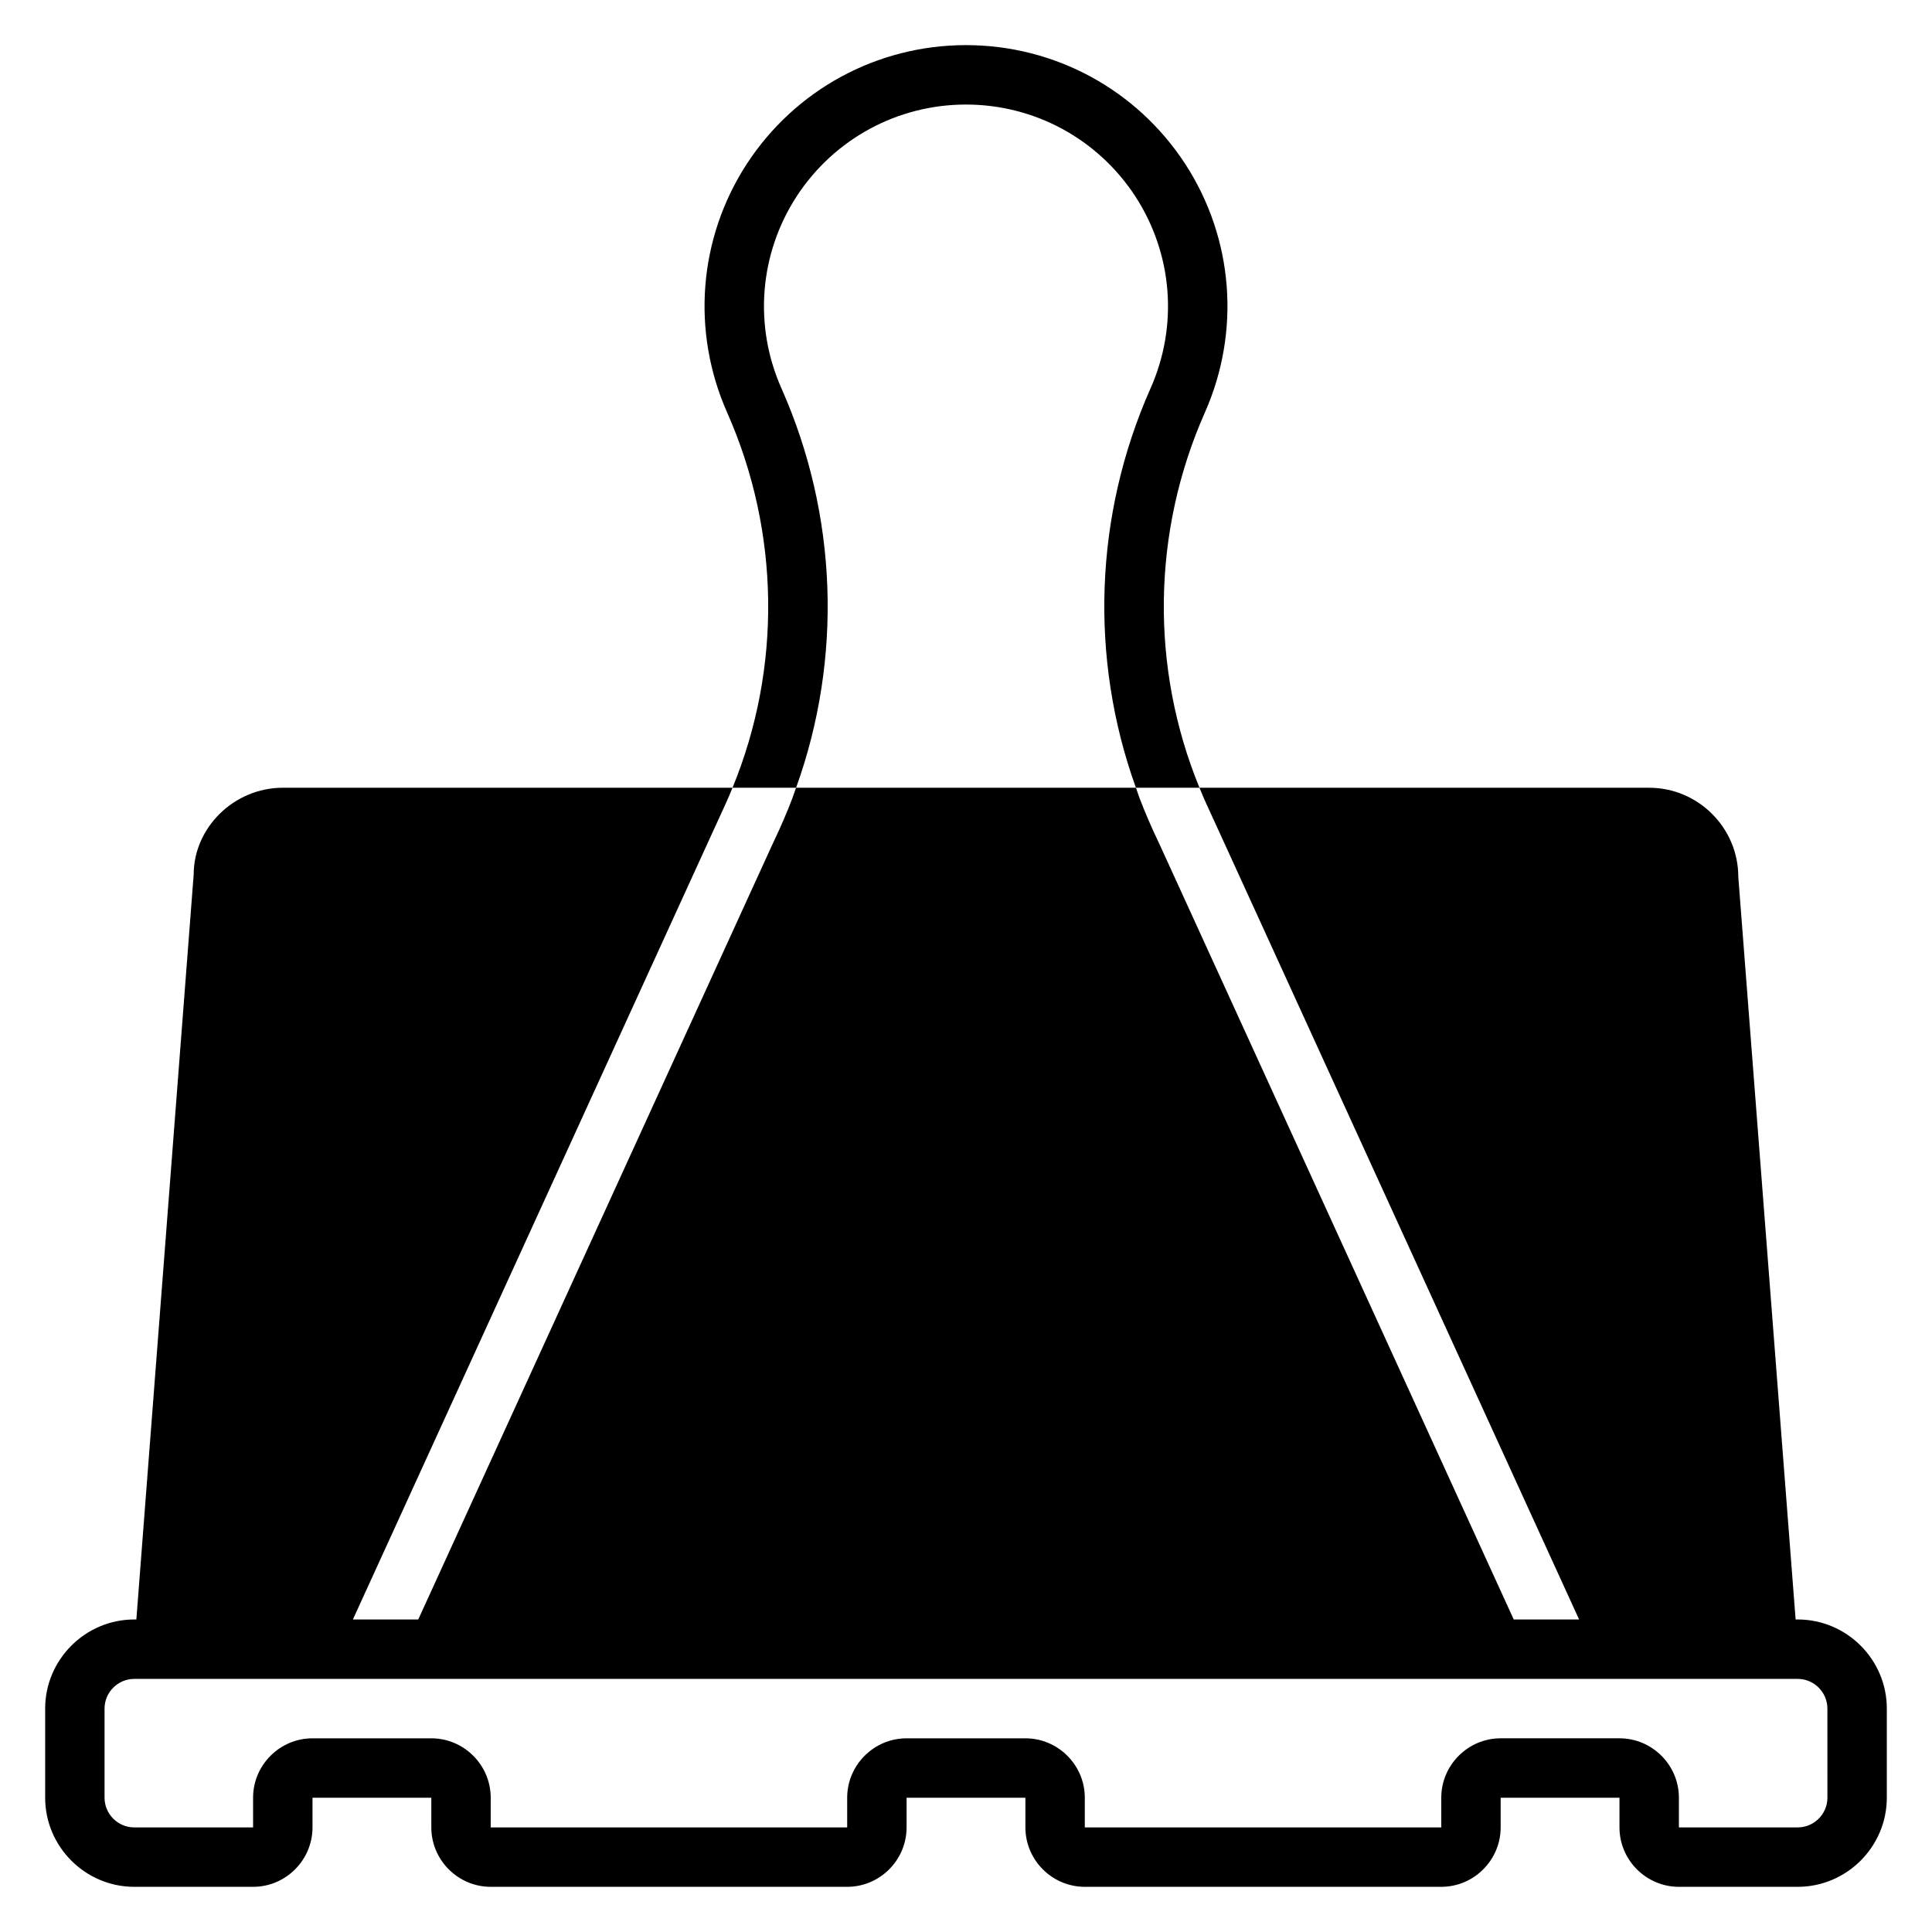 <?xml version="1.0" encoding="UTF-8"?>
<!-- Uploaded to: SVG Find, www.svgrepo.com, Generator: SVG Find Mixer Tools -->
<svg fill="#000000" width="800px" height="800px" version="1.1" viewBox="144 144 512 512" xmlns="http://www.w3.org/2000/svg">
 <g>
  <path d="m620.41 573.18h-0.551l-15.191-196.8c0-12.988-10.629-23.617-23.617-23.617h-119.18c0.629 1.496 1.258 3.07 1.969 4.566l5.117 11.18 93.52 204.67h-17.32l-93.516-204.67-2.125-4.566c-1.652-3.699-3.227-7.398-4.488-11.18h-90.059c-1.258 3.777-2.832 7.477-4.488 11.18l-2.121 4.566-93.52 204.67h-17.32l93.52-204.67 5.117-11.18c0.707-1.496 1.34-3.07 1.969-4.566h-119.18c-12.988 0-23.617 10.629-23.617 22.984l-15.191 197.43h-0.551c-12.988 0-23.617 10.629-23.617 23.617v23.617c0 12.988 10.629 23.617 23.617 23.617h31.488c8.66 0 15.742-7.086 15.742-15.742v-7.871h31.488v7.871c0 8.66 7.086 15.742 15.742 15.742h94.465c8.66 0 15.742-7.086 15.742-15.742v-7.871h31.488v7.871c0 8.66 7.086 15.742 15.742 15.742h94.465c8.66 0 15.742-7.086 15.742-15.742v-7.871h31.488v7.871c0 8.66 7.086 15.742 15.742 15.742h31.488c12.988 0 23.617-10.629 23.617-23.617v-23.617c0.008-12.992-10.621-23.617-23.609-23.617zm7.875 47.23c0 4.328-3.543 7.871-7.871 7.871h-31.488v-7.871c0-8.66-7.086-15.742-15.742-15.742h-31.488c-8.66 0-15.742 7.086-15.742 15.742v7.871l-94.469 0.004v-7.871c0-8.66-7.086-15.742-15.742-15.742h-31.488c-8.66 0-15.742 7.086-15.742 15.742v7.871h-94.469v-7.871c0-8.66-7.086-15.742-15.742-15.742h-31.488c-8.66 0-15.742 7.086-15.742 15.742v7.871h-31.492c-4.328 0-7.871-3.543-7.871-7.871v-23.617c0-4.328 3.543-7.871 7.871-7.871h440.83c4.328 0 7.871 3.543 7.871 7.871z"/>
  <path d="m351.11 246.96c-7.398-16.609-5.902-35.66 4.016-50.934 9.918-15.191 26.684-24.32 44.871-24.32 18.184 0 34.953 9.133 44.871 24.324 9.918 15.273 11.414 34.32 4.016 50.934-14.879 33.535-16.215 71.477-3.856 105.8h16.848c-13.066-31.805-12.594-67.777 1.418-99.422 9.523-21.492 7.637-46.129-5.195-65.891-12.84-19.684-34.566-31.492-58.102-31.492-23.539 0-45.266 11.809-58.094 31.488-12.832 19.758-14.719 44.398-5.195 65.891 14.012 31.645 14.484 67.621 1.418 99.422h16.848c12.352-34.32 11.016-72.266-3.863-105.8z"/>
 </g>
</svg>